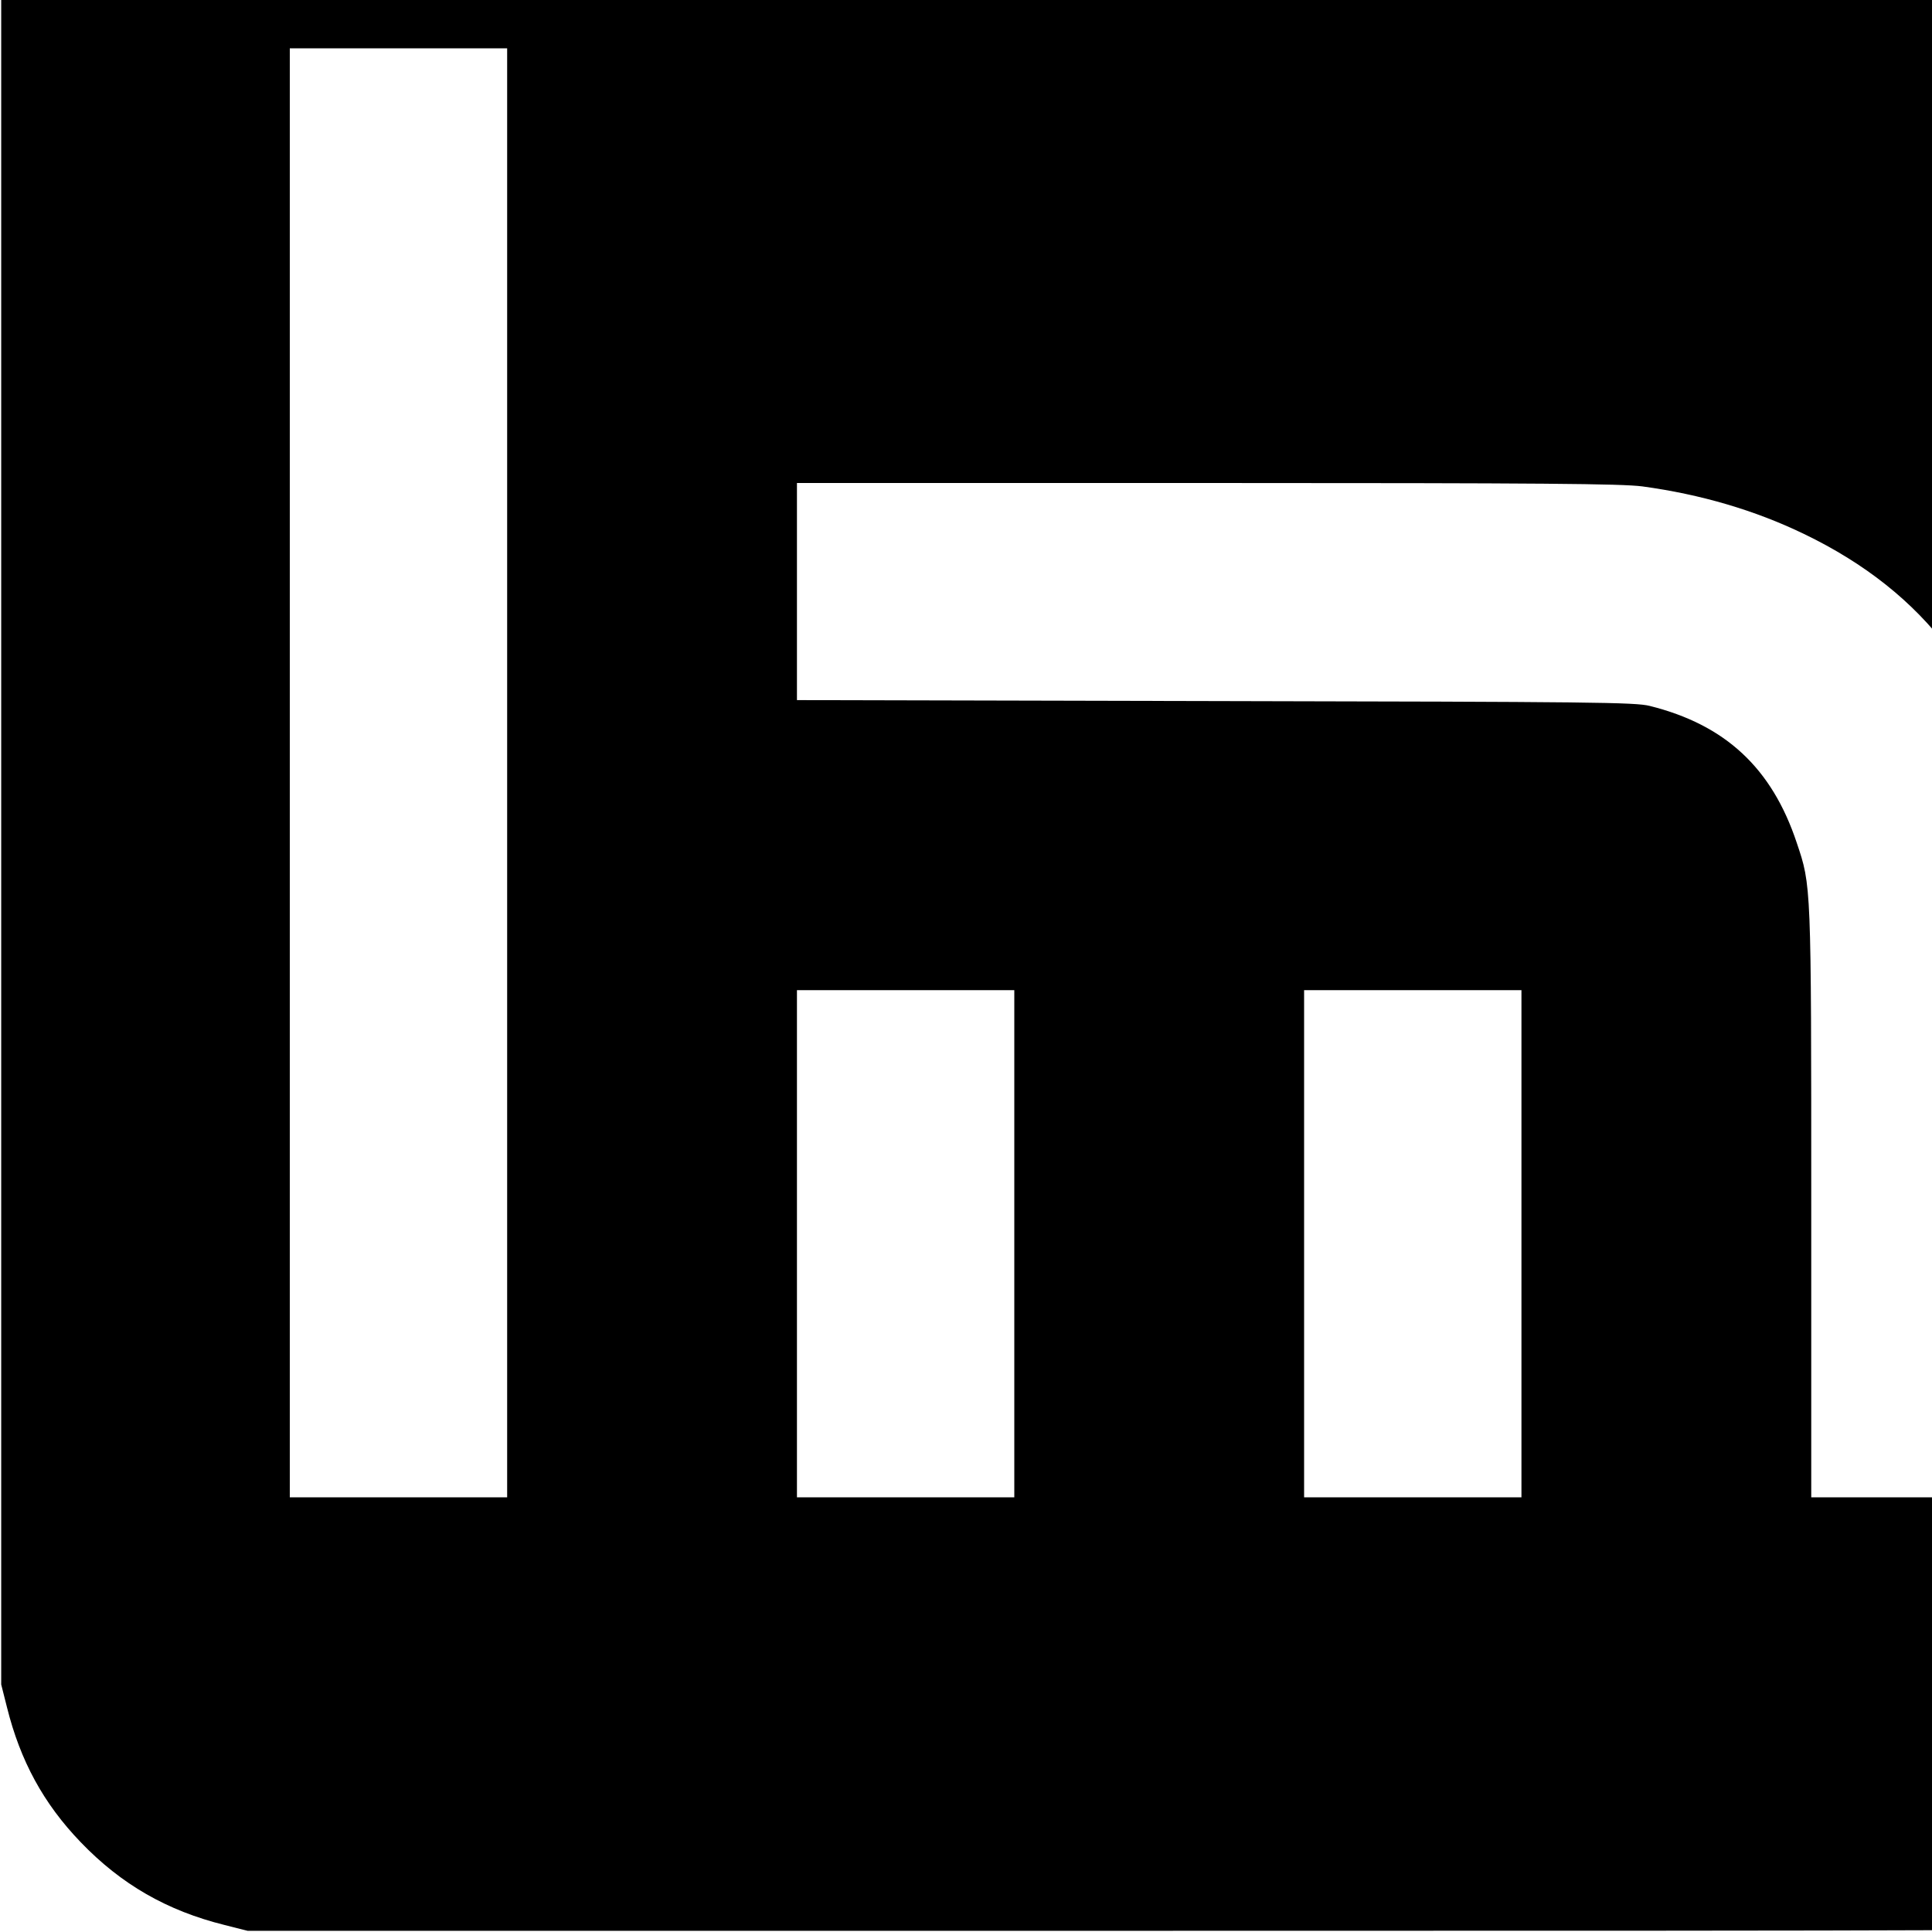 <?xml version="1.0" standalone="no"?>
<!DOCTYPE svg PUBLIC "-//W3C//DTD SVG 20010904//EN"
 "http://www.w3.org/TR/2001/REC-SVG-20010904/DTD/svg10.dtd">
<svg version="1.0" xmlns="http://www.w3.org/2000/svg"
 width="16pt" height="16pt" viewBox="0 0 16 16"
 preserveAspectRatio="xMidYMid meet">
<g transform="translate(0,16) scale(0.002,-0.002)"
fill="#000000" stroke="none">
<path d="M1029 9589 c-370 -54 -689 -275 -881 -609 -42 -73 -94 -208 -119
-310 l-24 -95 0 -3775 0 -3775 24 -95 c55 -221 151 -398 305 -558 168 -175
358 -284 596 -343 l95 -24 3765 0 c3542 0 3770 1 3846 17 235 51 423 150 590
310 177 170 286 359 345 598 l24 95 0 3765 c0 3609 -1 3769 -18 3850 -50 230
-149 419 -308 584 -168 176 -346 281 -584 344 l-100 27 -3750 1 c-2062 1
-3775 -2 -3806 -7z m1071 -4789 l0 -3000 -450 0 -450 0 0 3000 0 3000 450 0
450 0 0 -3000z m4700 1186 c243 -33 467 -99 670 -197 504 -243 793 -628 902
-1199 22 -114 22 -125 25 -1453 l4 -1337 -451 0 -450 0 0 1213 c0 1329 0 1319
-60 1497 -103 310 -296 489 -609 567 -60 15 -230 17 -1798 20 l-1733 4 0 449
0 450 1698 0 c1403 0 1715 -3 1802 -14z m-2600 -3136 l0 -1050 -450 0 -450 0
0 1050 0 1050 450 0 450 0 0 -1050z m2100 0 l0 -1050 -450 0 -450 0 0 1050 0
1050 450 0 450 0 0 -1050z"/>
</g>
</svg>
